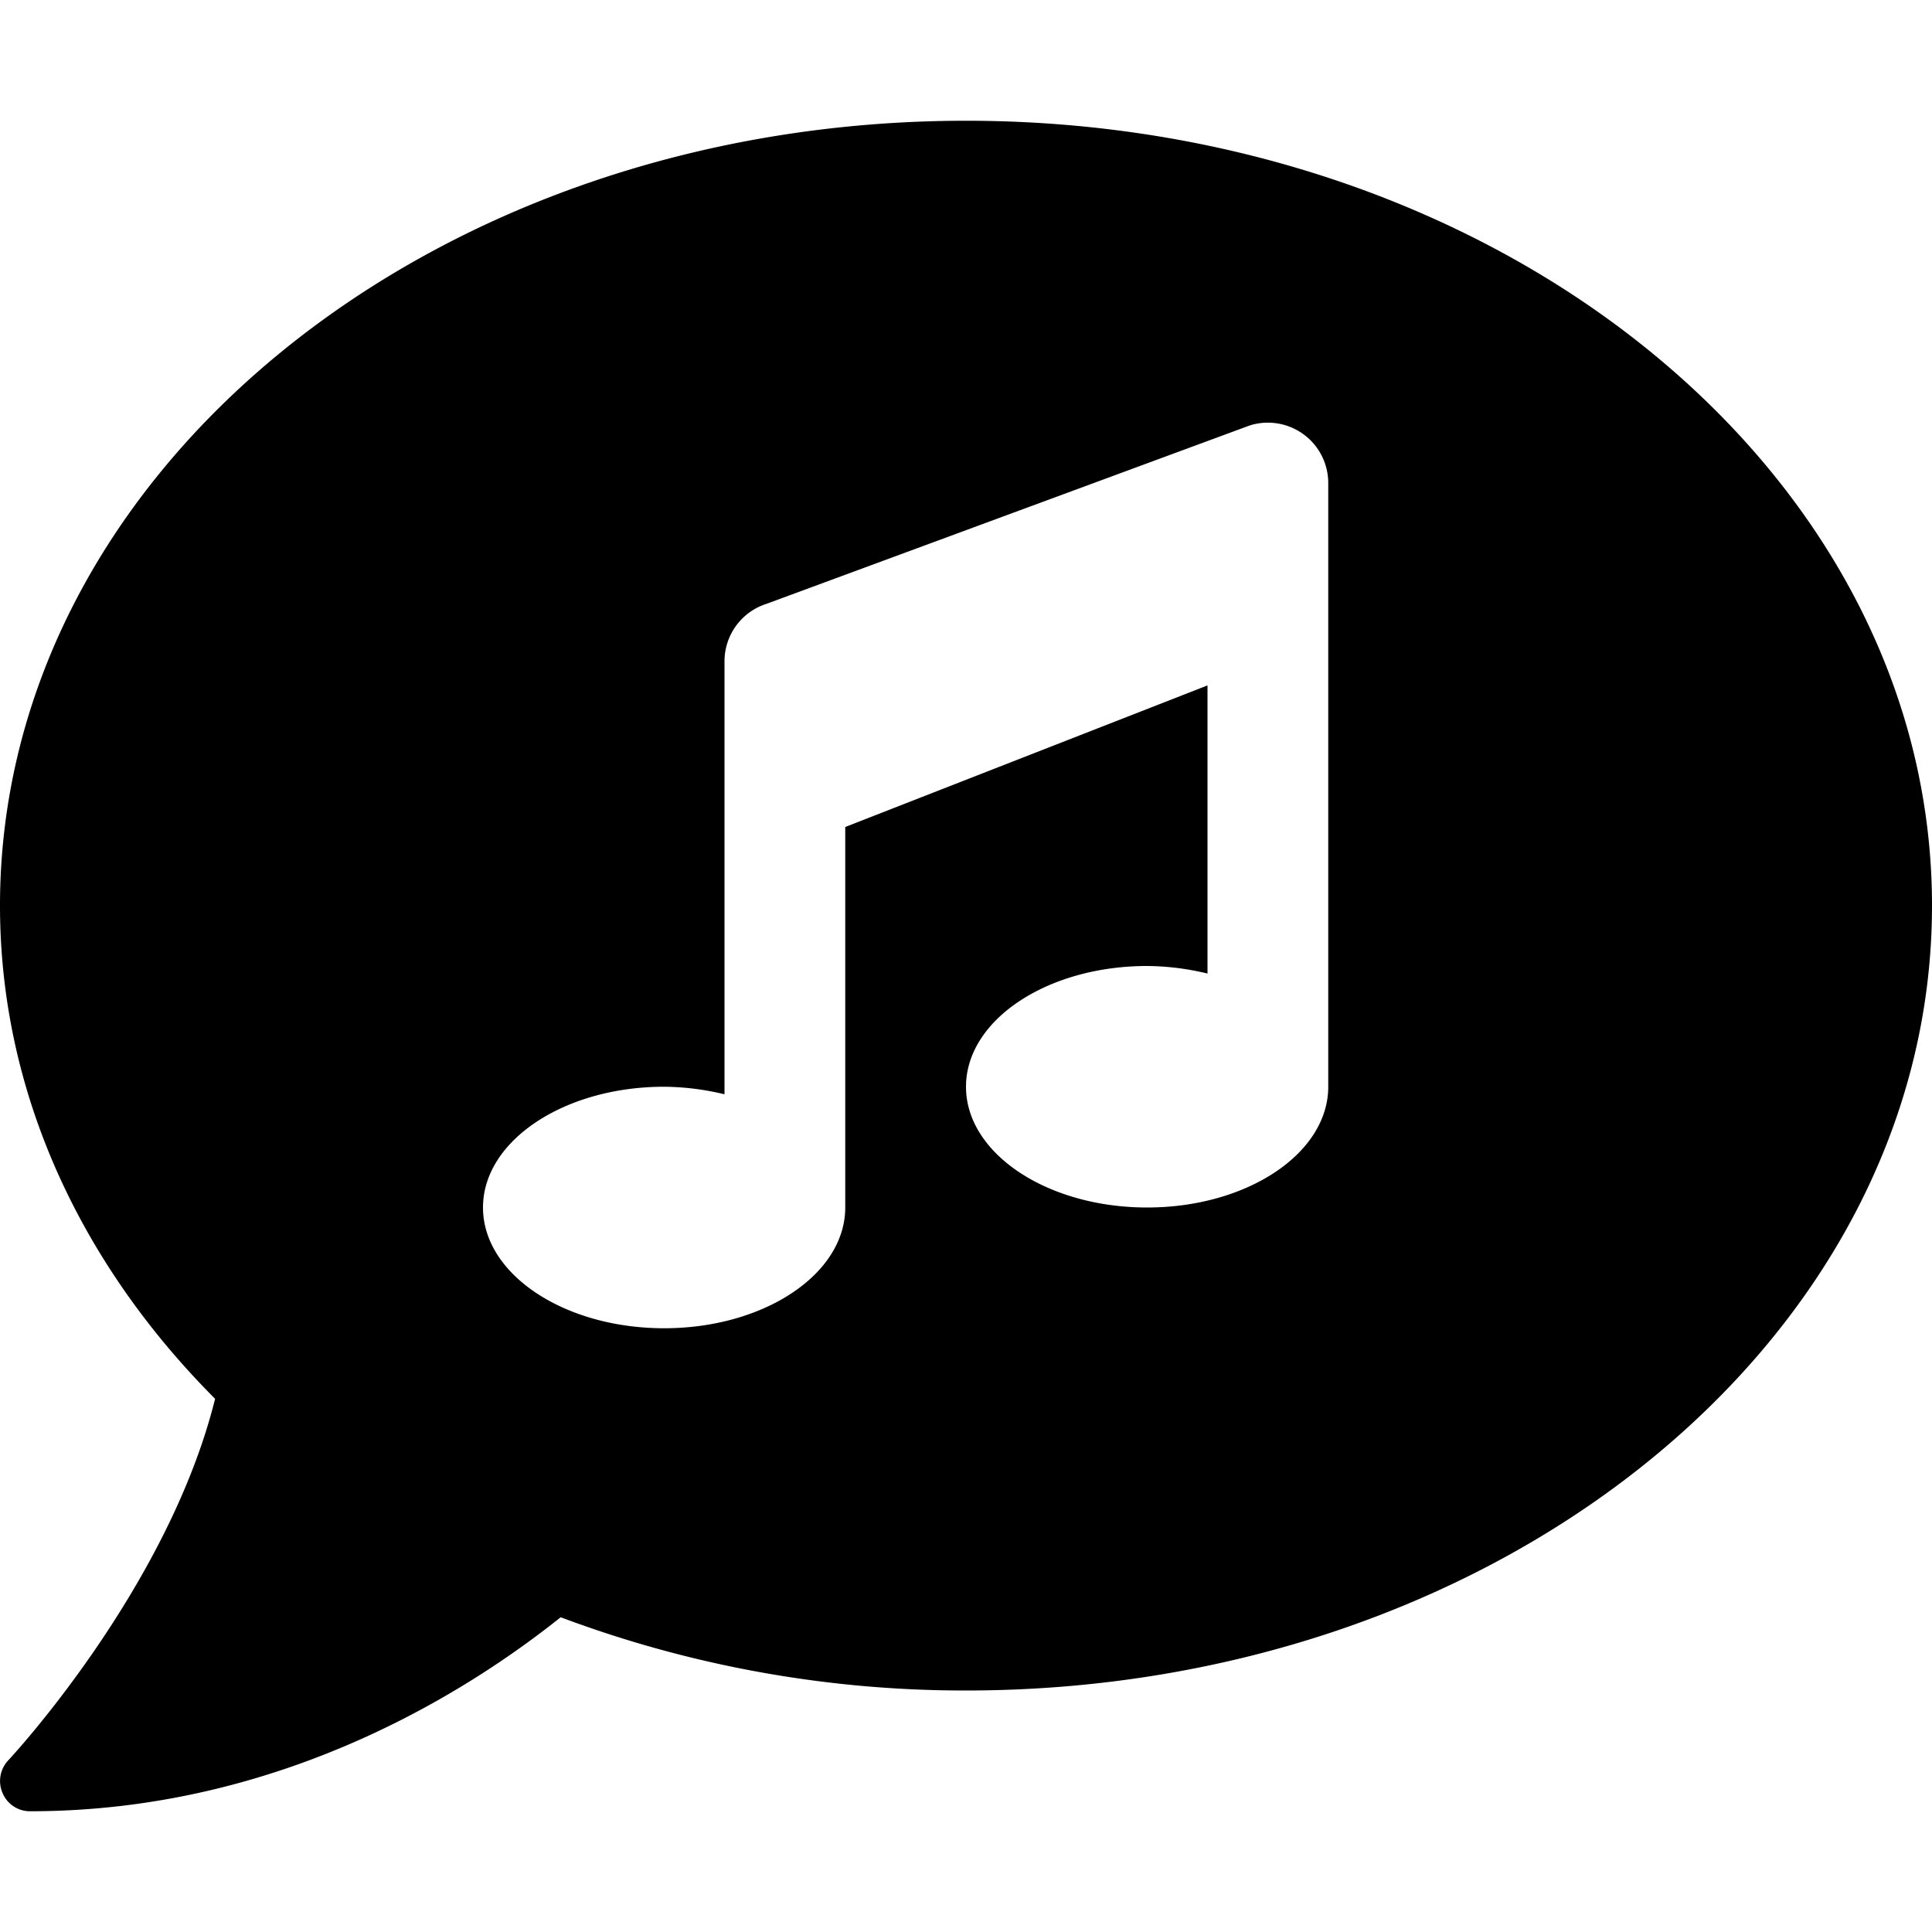 <svg xmlns="http://www.w3.org/2000/svg" viewBox="0 0 512 512"><!-- Font Awesome Pro 5.15.3 by @fontawesome - https://fontawesome.com License - https://fontawesome.com/license (Commercial License) --><path d="M256 32C114.59 32 0 125.09 0 240c0 49.59 21.41 95 57 130.7C44.5 421.09 2.69 466 2.19 466.5a8 8 0 0 0-1.5 8.7A7.87 7.87 0 0 0 8 480c66.31 0 116-31.8 140.59-51.41A304.63 304.63 0 0 0 256 448c141.41 0 256-93.09 256-208S397.41 32 256 32zm96 256c0 17.67-21.5 32-48 32s-48-14.33-48-32 21.5-32 48-32a69.89 69.89 0 0 1 16 2v-76.36l-96 37.52V320c0 17.67-21.5 32-48 32s-48-14.33-48-32 21.5-32 48-32a69.89 69.89 0 0 1 16 2V175.25A16 16 0 0 1 203.19 160l128-47.25A16 16 0 0 1 352 128z"/></svg>